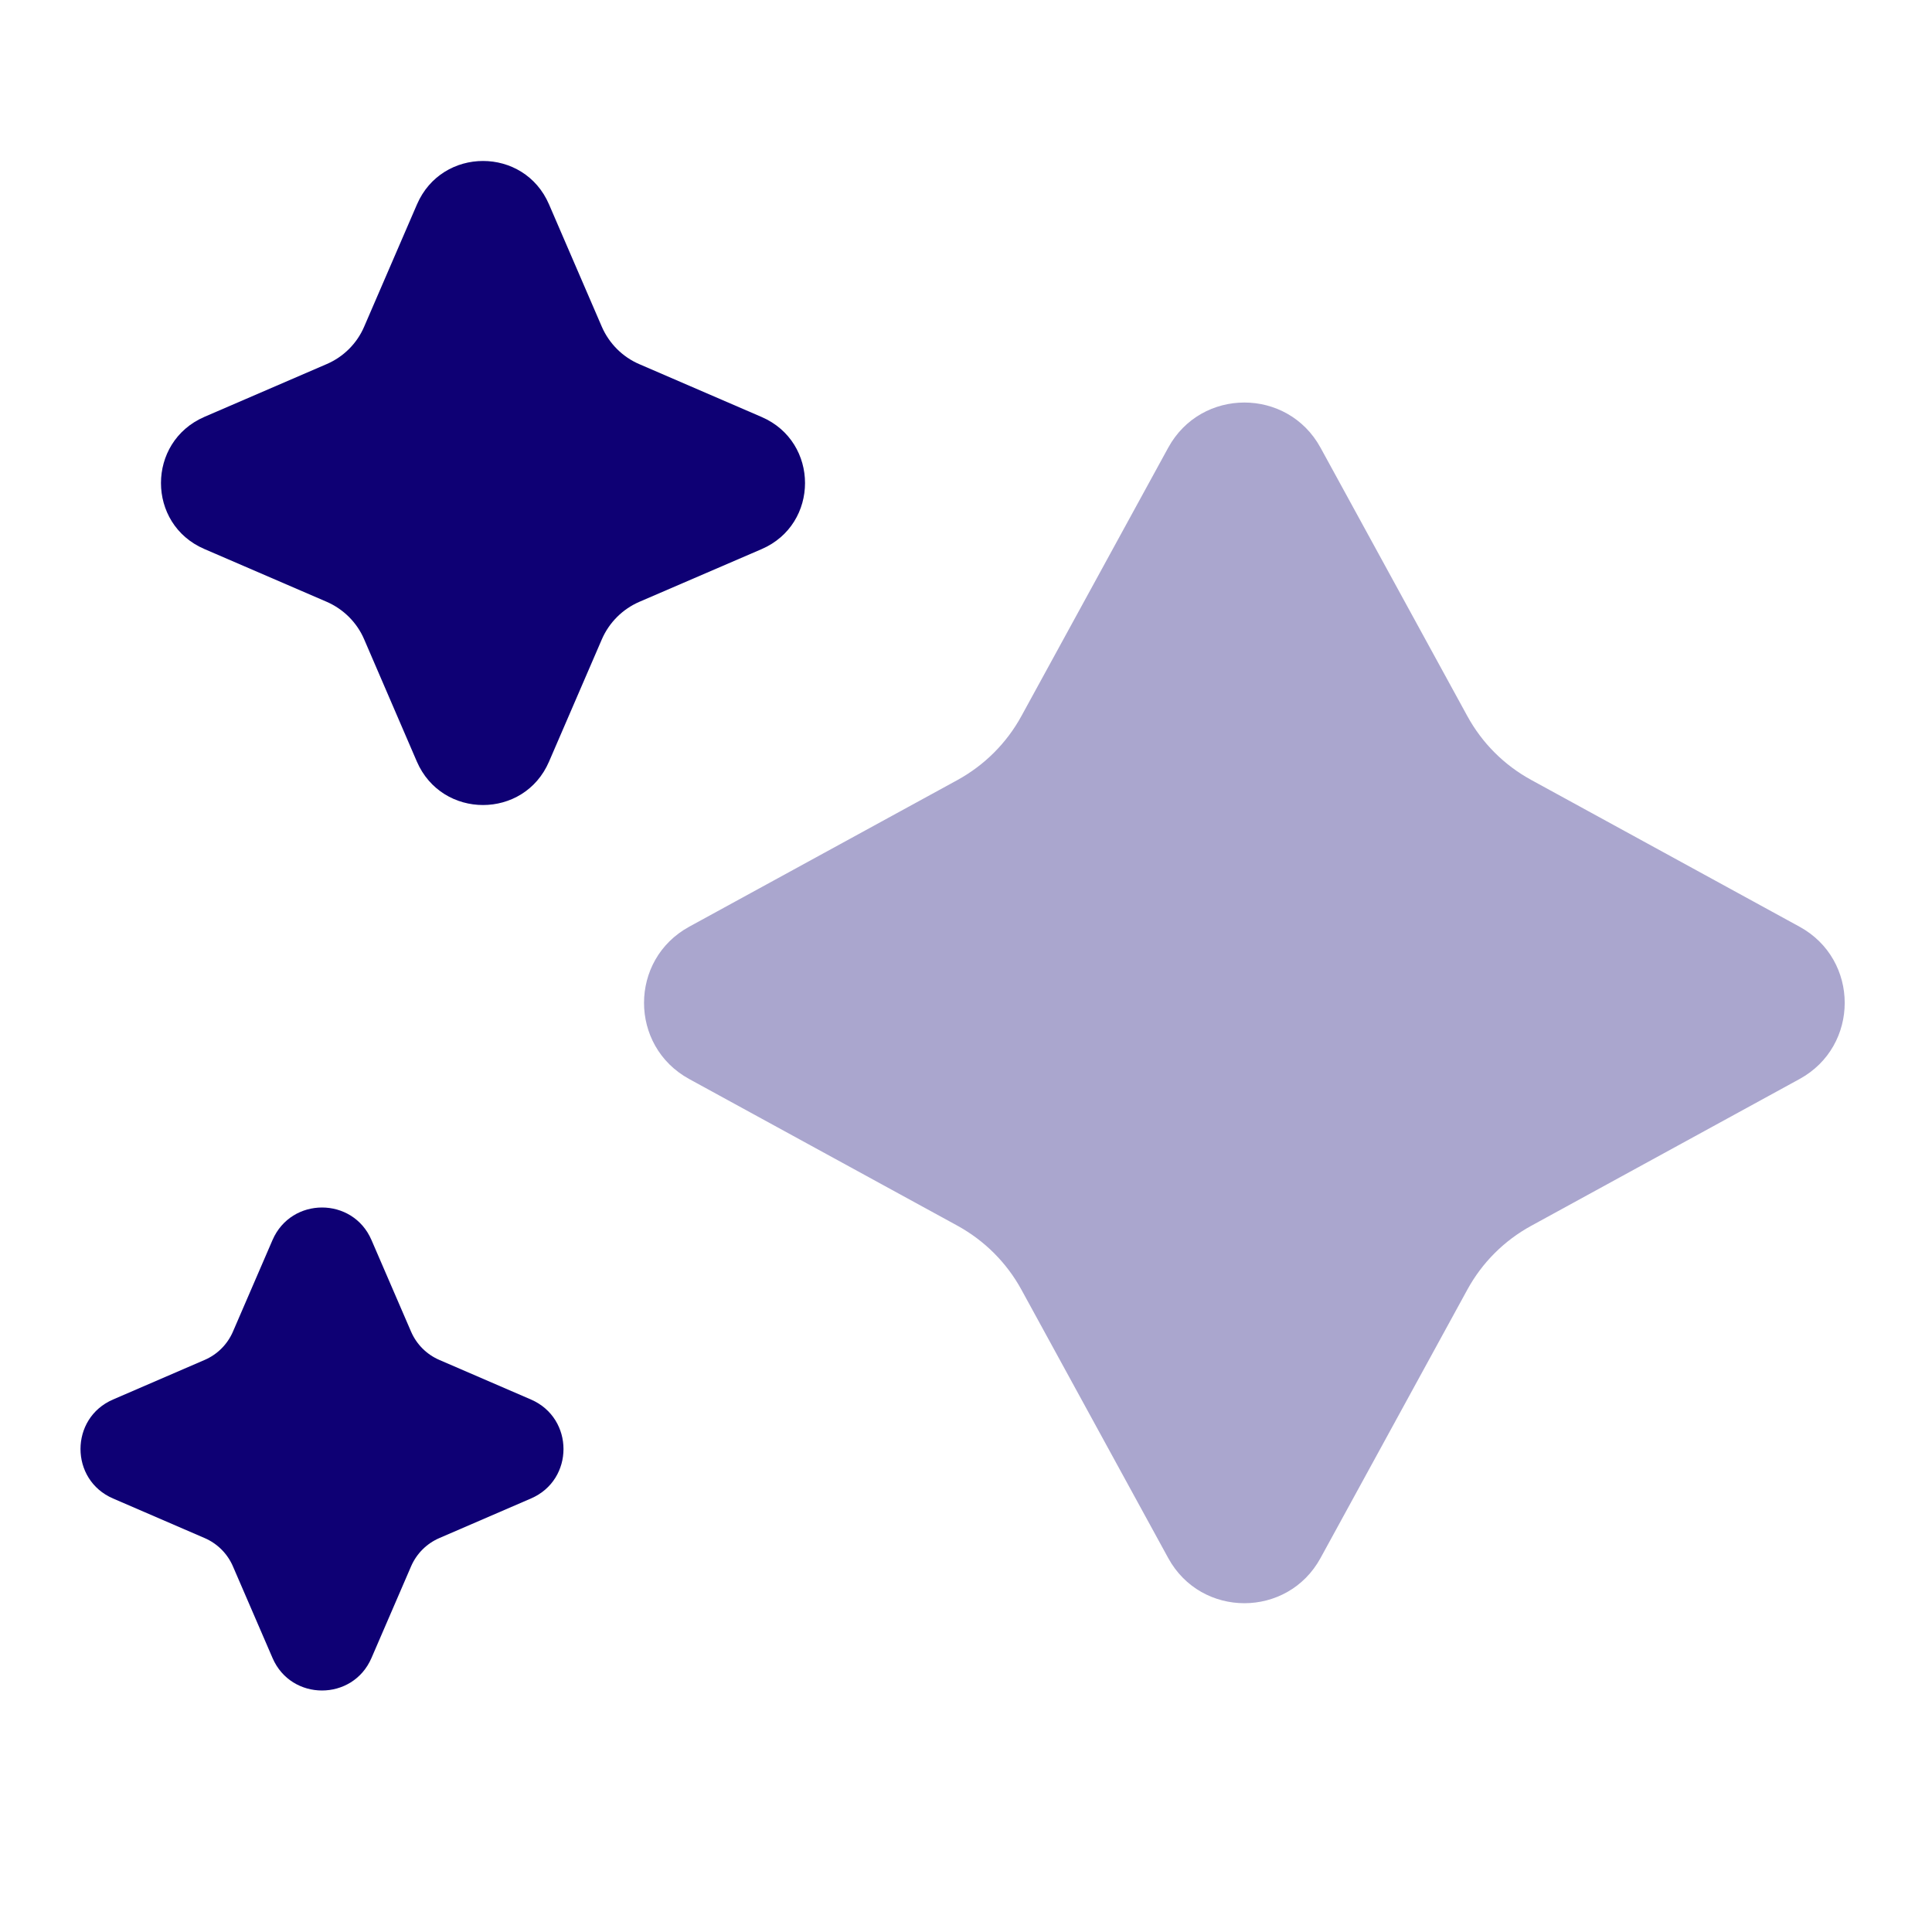 <svg width="18" height="18" viewBox="0 0 18 18" fill="none" xmlns="http://www.w3.org/2000/svg">
<path opacity="0.35" fill-rule="evenodd" clip-rule="evenodd" d="M12.303 4.171L13.67 6.67C13.808 6.923 14.014 7.129 14.267 7.267L16.766 8.634C17.327 8.941 17.327 9.746 16.766 10.053L14.267 11.42C14.014 11.558 13.808 11.764 13.67 12.017L12.303 14.516C11.996 15.077 11.191 15.077 10.884 14.516L9.517 12.017C9.379 11.764 9.172 11.558 8.921 11.42L6.421 10.053C5.86 9.746 5.86 8.941 6.421 8.634L8.921 7.267C9.172 7.129 9.379 6.923 9.517 6.67L10.884 4.171C11.191 3.61 11.996 3.61 12.303 4.171Z" fill="#0E0074"/>
<path fill-rule="evenodd" clip-rule="evenodd" d="M5.115 1.904L5.607 3.044C5.675 3.2 5.8 3.326 5.957 3.393L7.096 3.885C7.635 4.118 7.635 4.883 7.096 5.116L5.957 5.607C5.8 5.675 5.675 5.8 5.607 5.957L5.115 7.096C4.883 7.635 4.118 7.635 3.884 7.096L3.393 5.957C3.326 5.8 3.2 5.675 3.044 5.607L1.904 5.115C1.365 4.883 1.365 4.118 1.904 3.884L3.044 3.392C3.2 3.325 3.326 3.2 3.393 3.043L3.885 1.904C4.118 1.365 4.883 1.365 5.115 1.904Z" fill="#0E0074"/>
<path fill-rule="evenodd" clip-rule="evenodd" d="M3.461 11.553L3.83 12.407C3.881 12.525 3.975 12.619 4.093 12.67L4.947 13.039C5.351 13.214 5.351 13.787 4.947 13.961L4.093 14.33C3.975 14.381 3.881 14.475 3.83 14.593L3.461 15.447C3.287 15.851 2.713 15.851 2.539 15.447L2.17 14.593C2.119 14.475 2.025 14.381 1.907 14.33L1.053 13.961C0.649 13.787 0.649 13.213 1.053 13.039L1.907 12.67C2.025 12.619 2.119 12.525 2.17 12.407L2.539 11.553C2.714 11.149 3.287 11.149 3.461 11.553Z" fill="#0E0074"/>
</svg>
